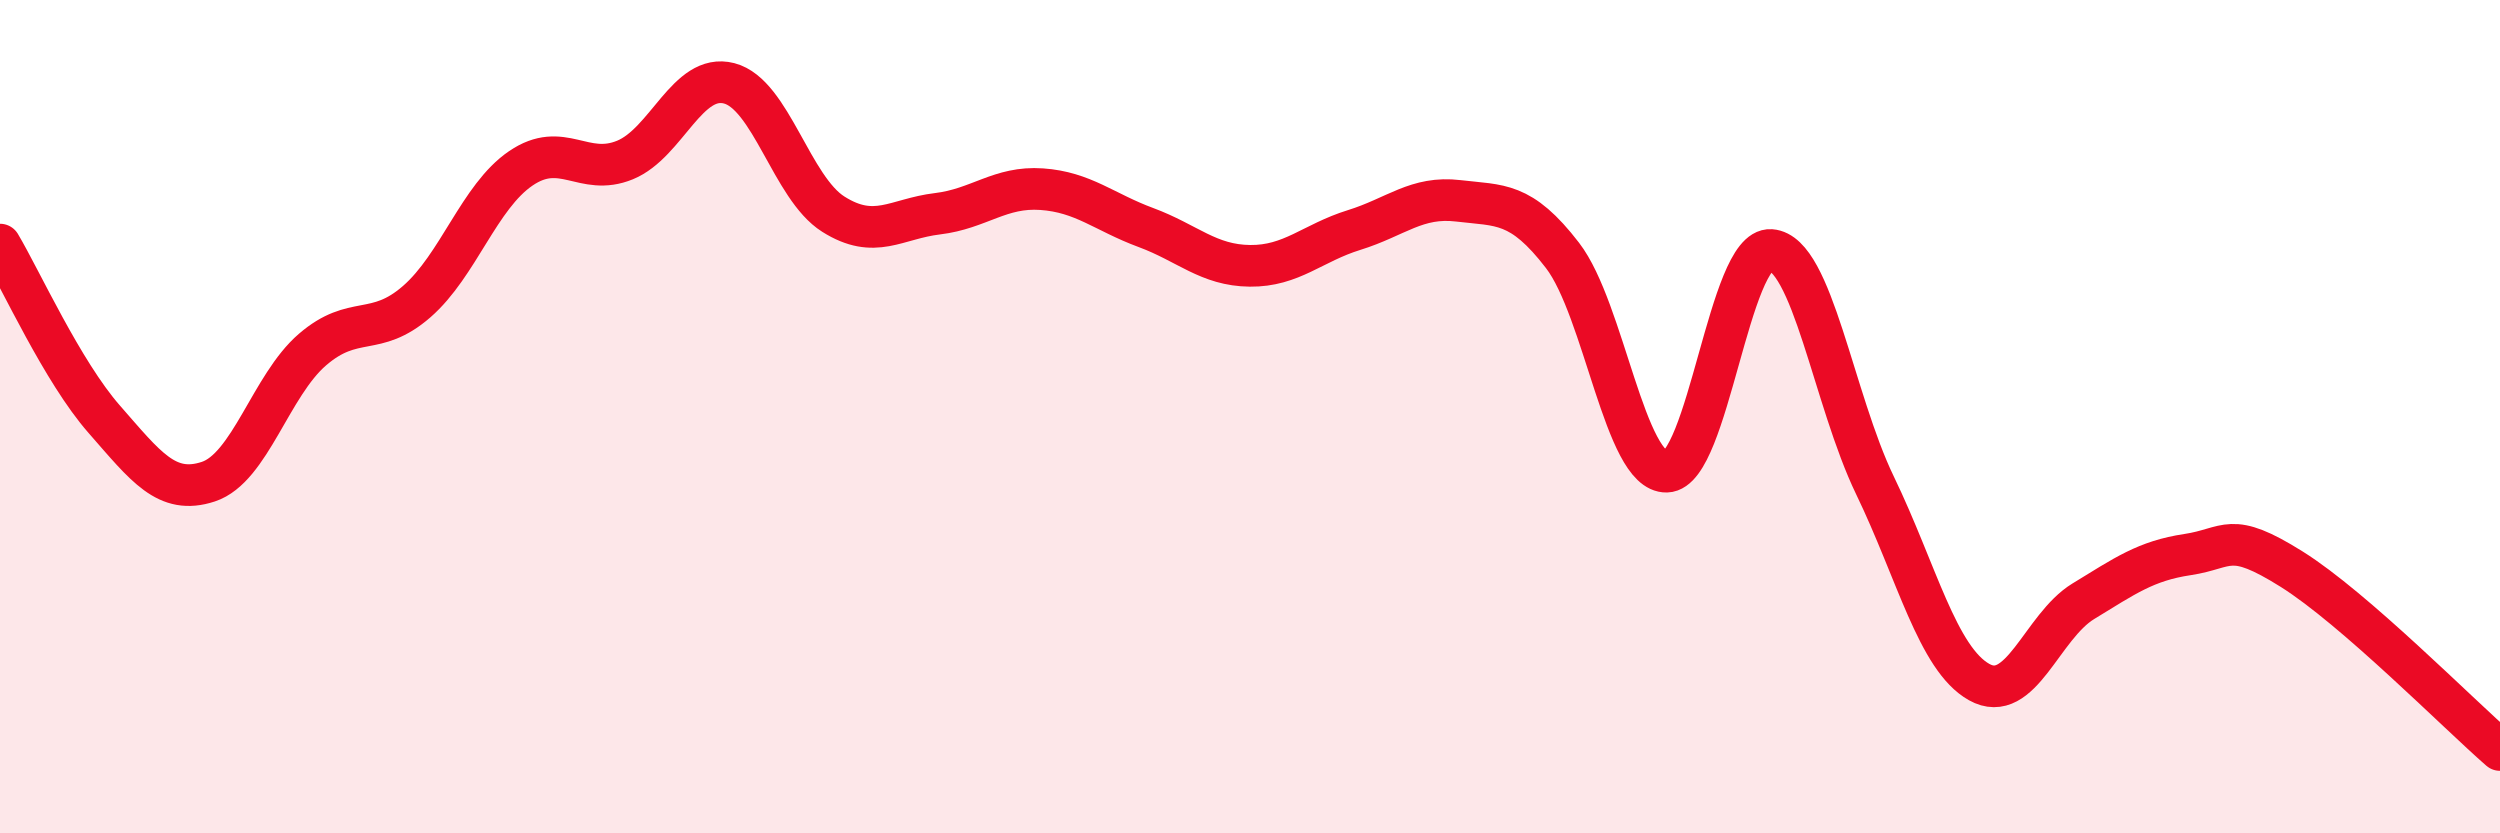 
    <svg width="60" height="20" viewBox="0 0 60 20" xmlns="http://www.w3.org/2000/svg">
      <path
        d="M 0,5.87 C 0.5,6.71 1.5,8.92 2.5,10.06 C 3.5,11.2 4,11.89 5,11.56 C 6,11.23 6.5,9.25 7.5,8.39 C 8.5,7.53 9,8.11 10,7.24 C 11,6.37 11.5,4.72 12.5,4.04 C 13.5,3.36 14,4.25 15,3.84 C 16,3.43 16.5,1.74 17.5,2 C 18.5,2.26 19,4.51 20,5.14 C 21,5.77 21.5,5.25 22.5,5.13 C 23.5,5.01 24,4.47 25,4.54 C 26,4.61 26.5,5.09 27.5,5.46 C 28.5,5.83 29,6.37 30,6.38 C 31,6.39 31.5,5.83 32.5,5.52 C 33.5,5.21 34,4.7 35,4.82 C 36,4.94 36.5,4.83 37.5,6.13 C 38.5,7.43 39,11.35 40,11.32 C 41,11.29 41.5,5.93 42.5,6 C 43.5,6.07 44,9.58 45,11.65 C 46,13.72 46.5,15.81 47.5,16.37 C 48.5,16.93 49,15.04 50,14.43 C 51,13.82 51.5,13.46 52.5,13.31 C 53.5,13.16 53.5,12.72 55,13.66 C 56.5,14.6 59,17.13 60,18L60 20L0 20Z"
        fill="#EB0A25"
        opacity="0.1"
        stroke-linecap="round"
        stroke-linejoin="round"
      />
      <path
        d="M 0,5.87 C 0.5,6.71 1.5,8.92 2.5,10.06 C 3.5,11.2 4,11.89 5,11.56 C 6,11.23 6.5,9.25 7.5,8.39 C 8.5,7.53 9,8.11 10,7.24 C 11,6.37 11.5,4.72 12.5,4.04 C 13.5,3.36 14,4.25 15,3.84 C 16,3.43 16.5,1.74 17.5,2 C 18.5,2.26 19,4.51 20,5.14 C 21,5.77 21.5,5.25 22.5,5.13 C 23.5,5.01 24,4.47 25,4.54 C 26,4.61 26.5,5.09 27.5,5.46 C 28.5,5.83 29,6.37 30,6.38 C 31,6.39 31.5,5.83 32.5,5.52 C 33.5,5.21 34,4.7 35,4.82 C 36,4.94 36.5,4.83 37.5,6.13 C 38.5,7.43 39,11.35 40,11.32 C 41,11.29 41.5,5.93 42.5,6 C 43.5,6.07 44,9.58 45,11.65 C 46,13.72 46.5,15.81 47.5,16.37 C 48.5,16.93 49,15.04 50,14.43 C 51,13.82 51.5,13.46 52.5,13.31 C 53.5,13.16 53.5,12.72 55,13.66 C 56.5,14.6 59,17.13 60,18"
        stroke="#EB0A25"
        stroke-width="1"
        fill="none"
        stroke-linecap="round"
        stroke-linejoin="round"
      />
    </svg>
  